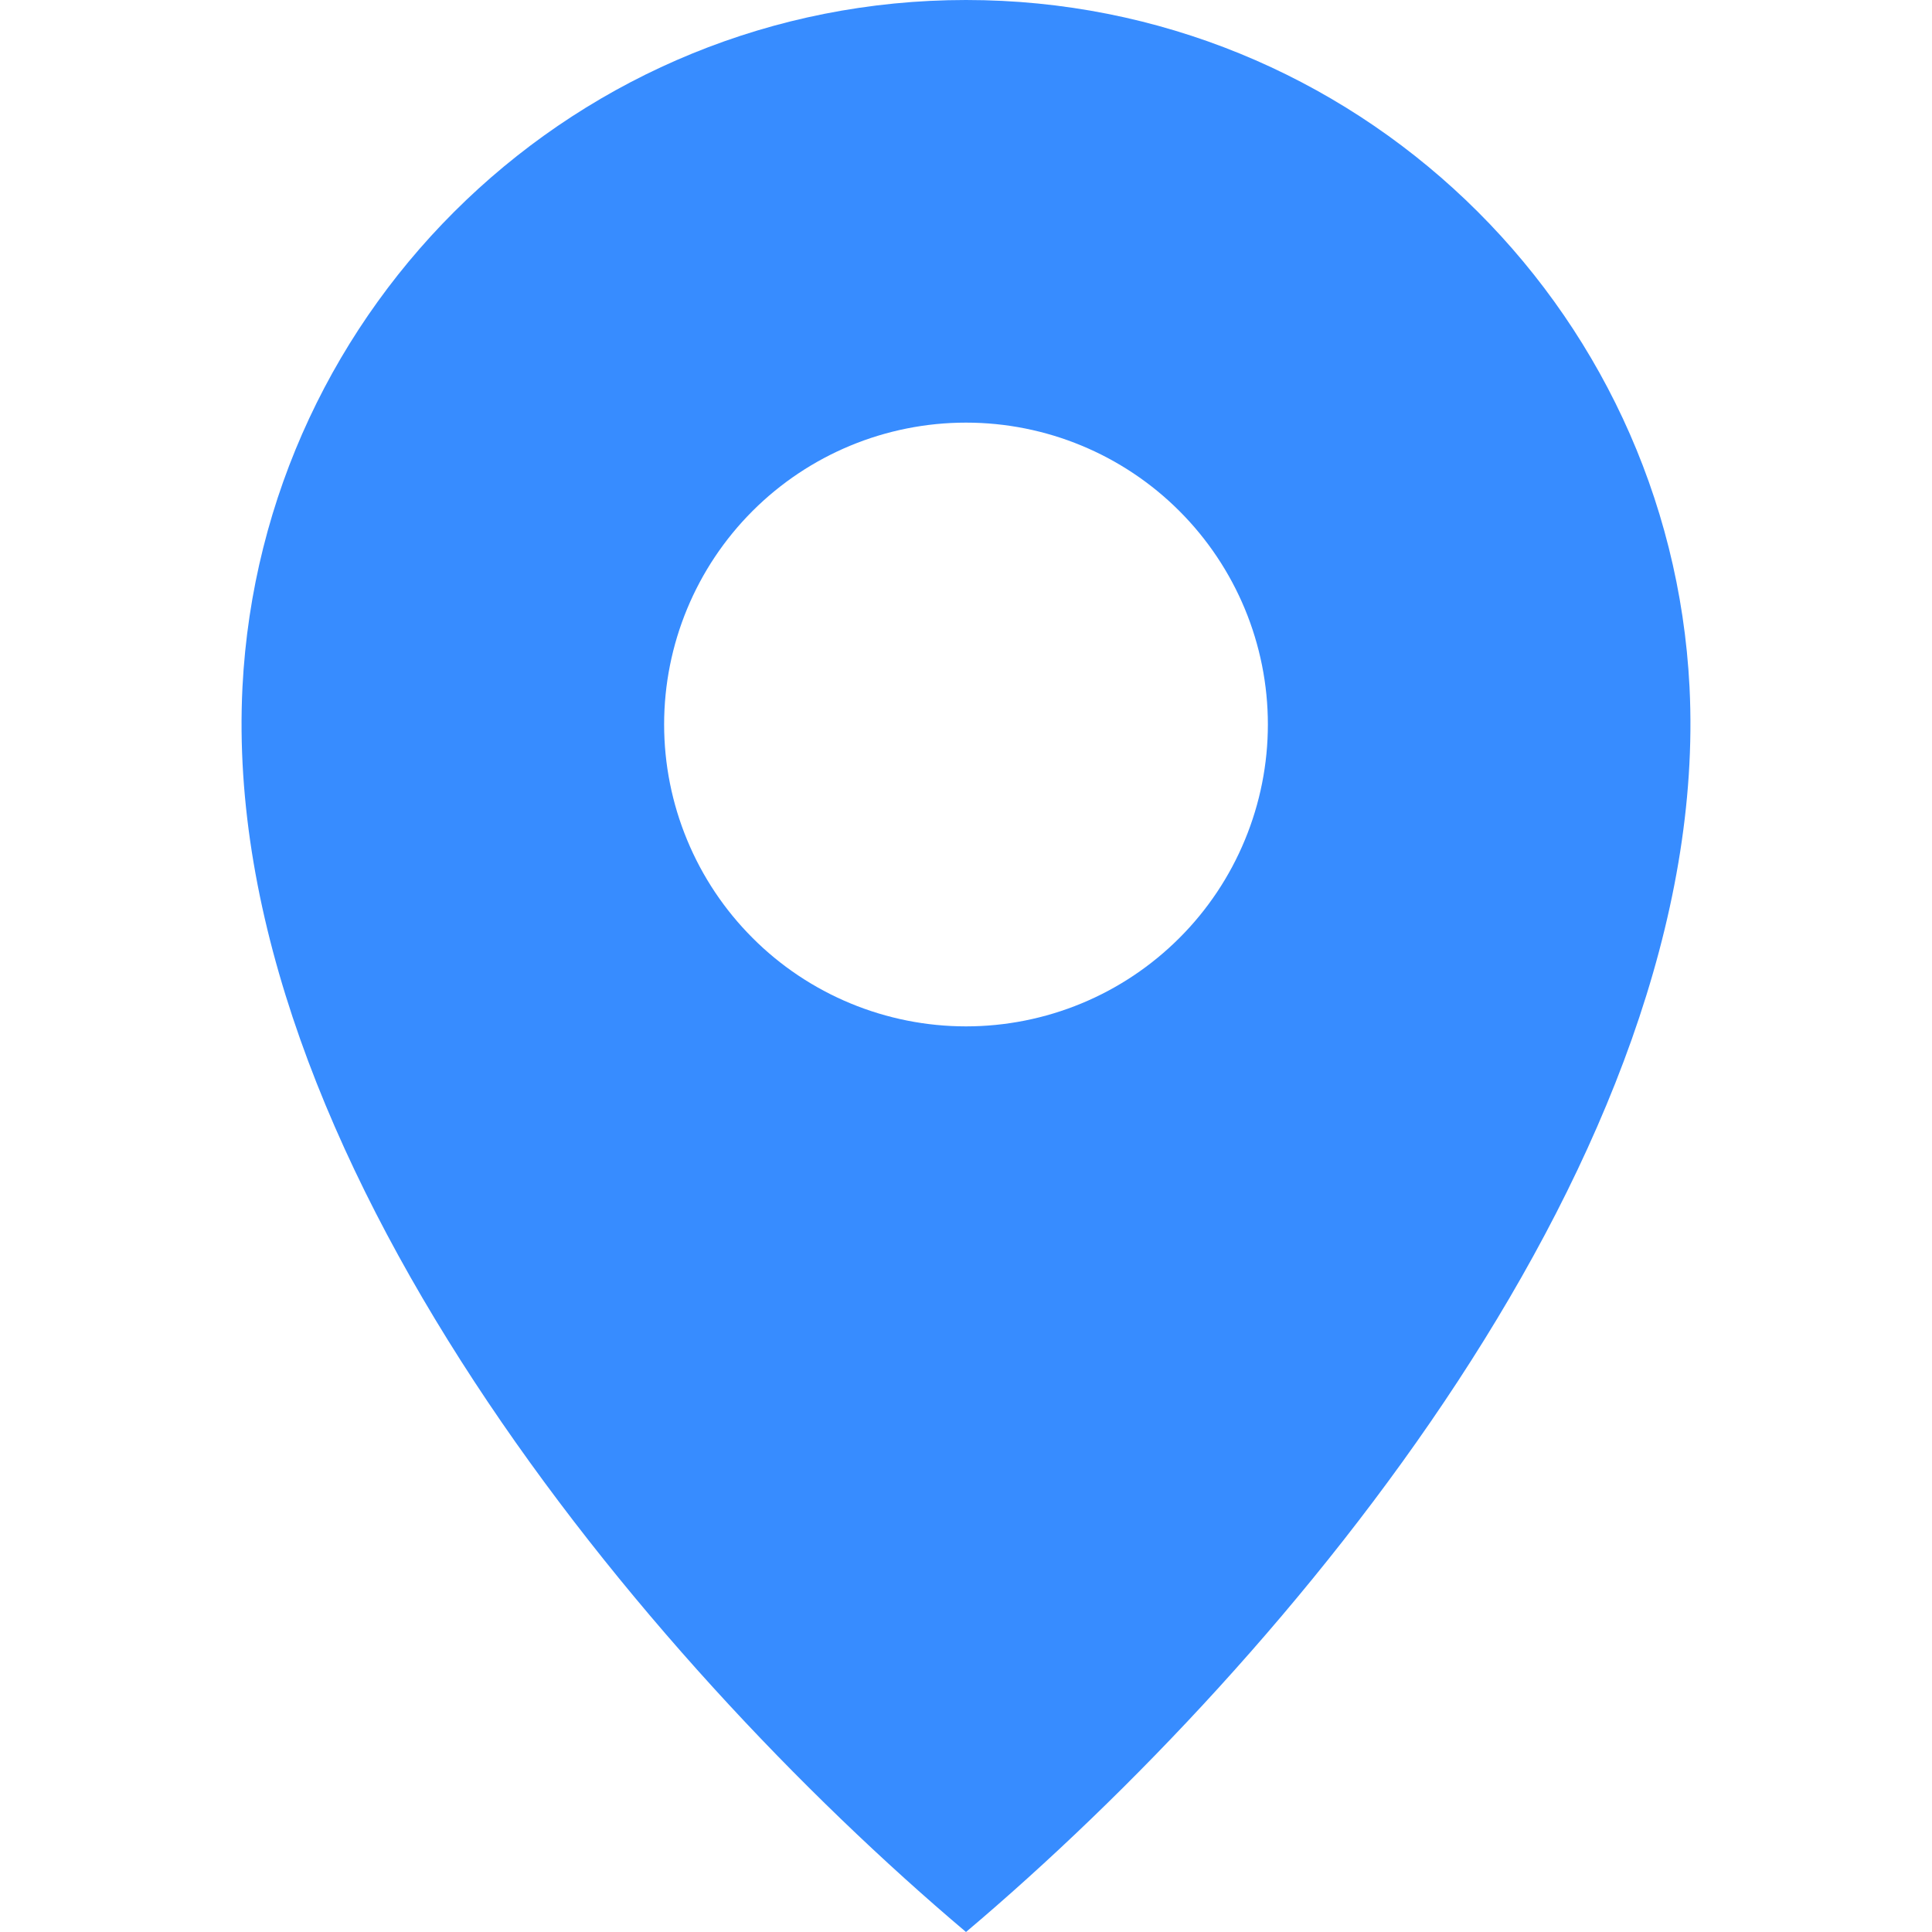 <svg width="20" height="20" viewBox="0 0 20 20" fill="none" xmlns="http://www.w3.org/2000/svg">
<path d="M10 0C5.988 0 2.711 3.152 2.51 7.114C2.27 11.924 6.648 17.168 10 20C13.352 17.168 17.729 11.924 17.49 7.114C17.289 3.152 14.012 0 10 0ZM10 10.625C9.59 10.625 9.183 10.544 8.804 10.387C8.425 10.23 8.08 10 7.79 9.709C7.5 9.419 7.27 9.075 7.113 8.695C6.956 8.316 6.875 7.91 6.875 7.499C6.875 6.671 7.204 5.876 7.79 5.29C8.376 4.704 9.171 4.375 10 4.375C10.829 4.375 11.623 4.704 12.209 5.29C12.795 5.876 13.125 6.671 13.125 7.499C13.125 7.91 13.044 8.316 12.887 8.695C12.73 9.075 12.5 9.419 12.21 9.709C11.919 10 11.575 10.23 11.196 10.387C10.817 10.544 10.41 10.625 10 10.625Z" fill="#378CFF"/>
</svg>
